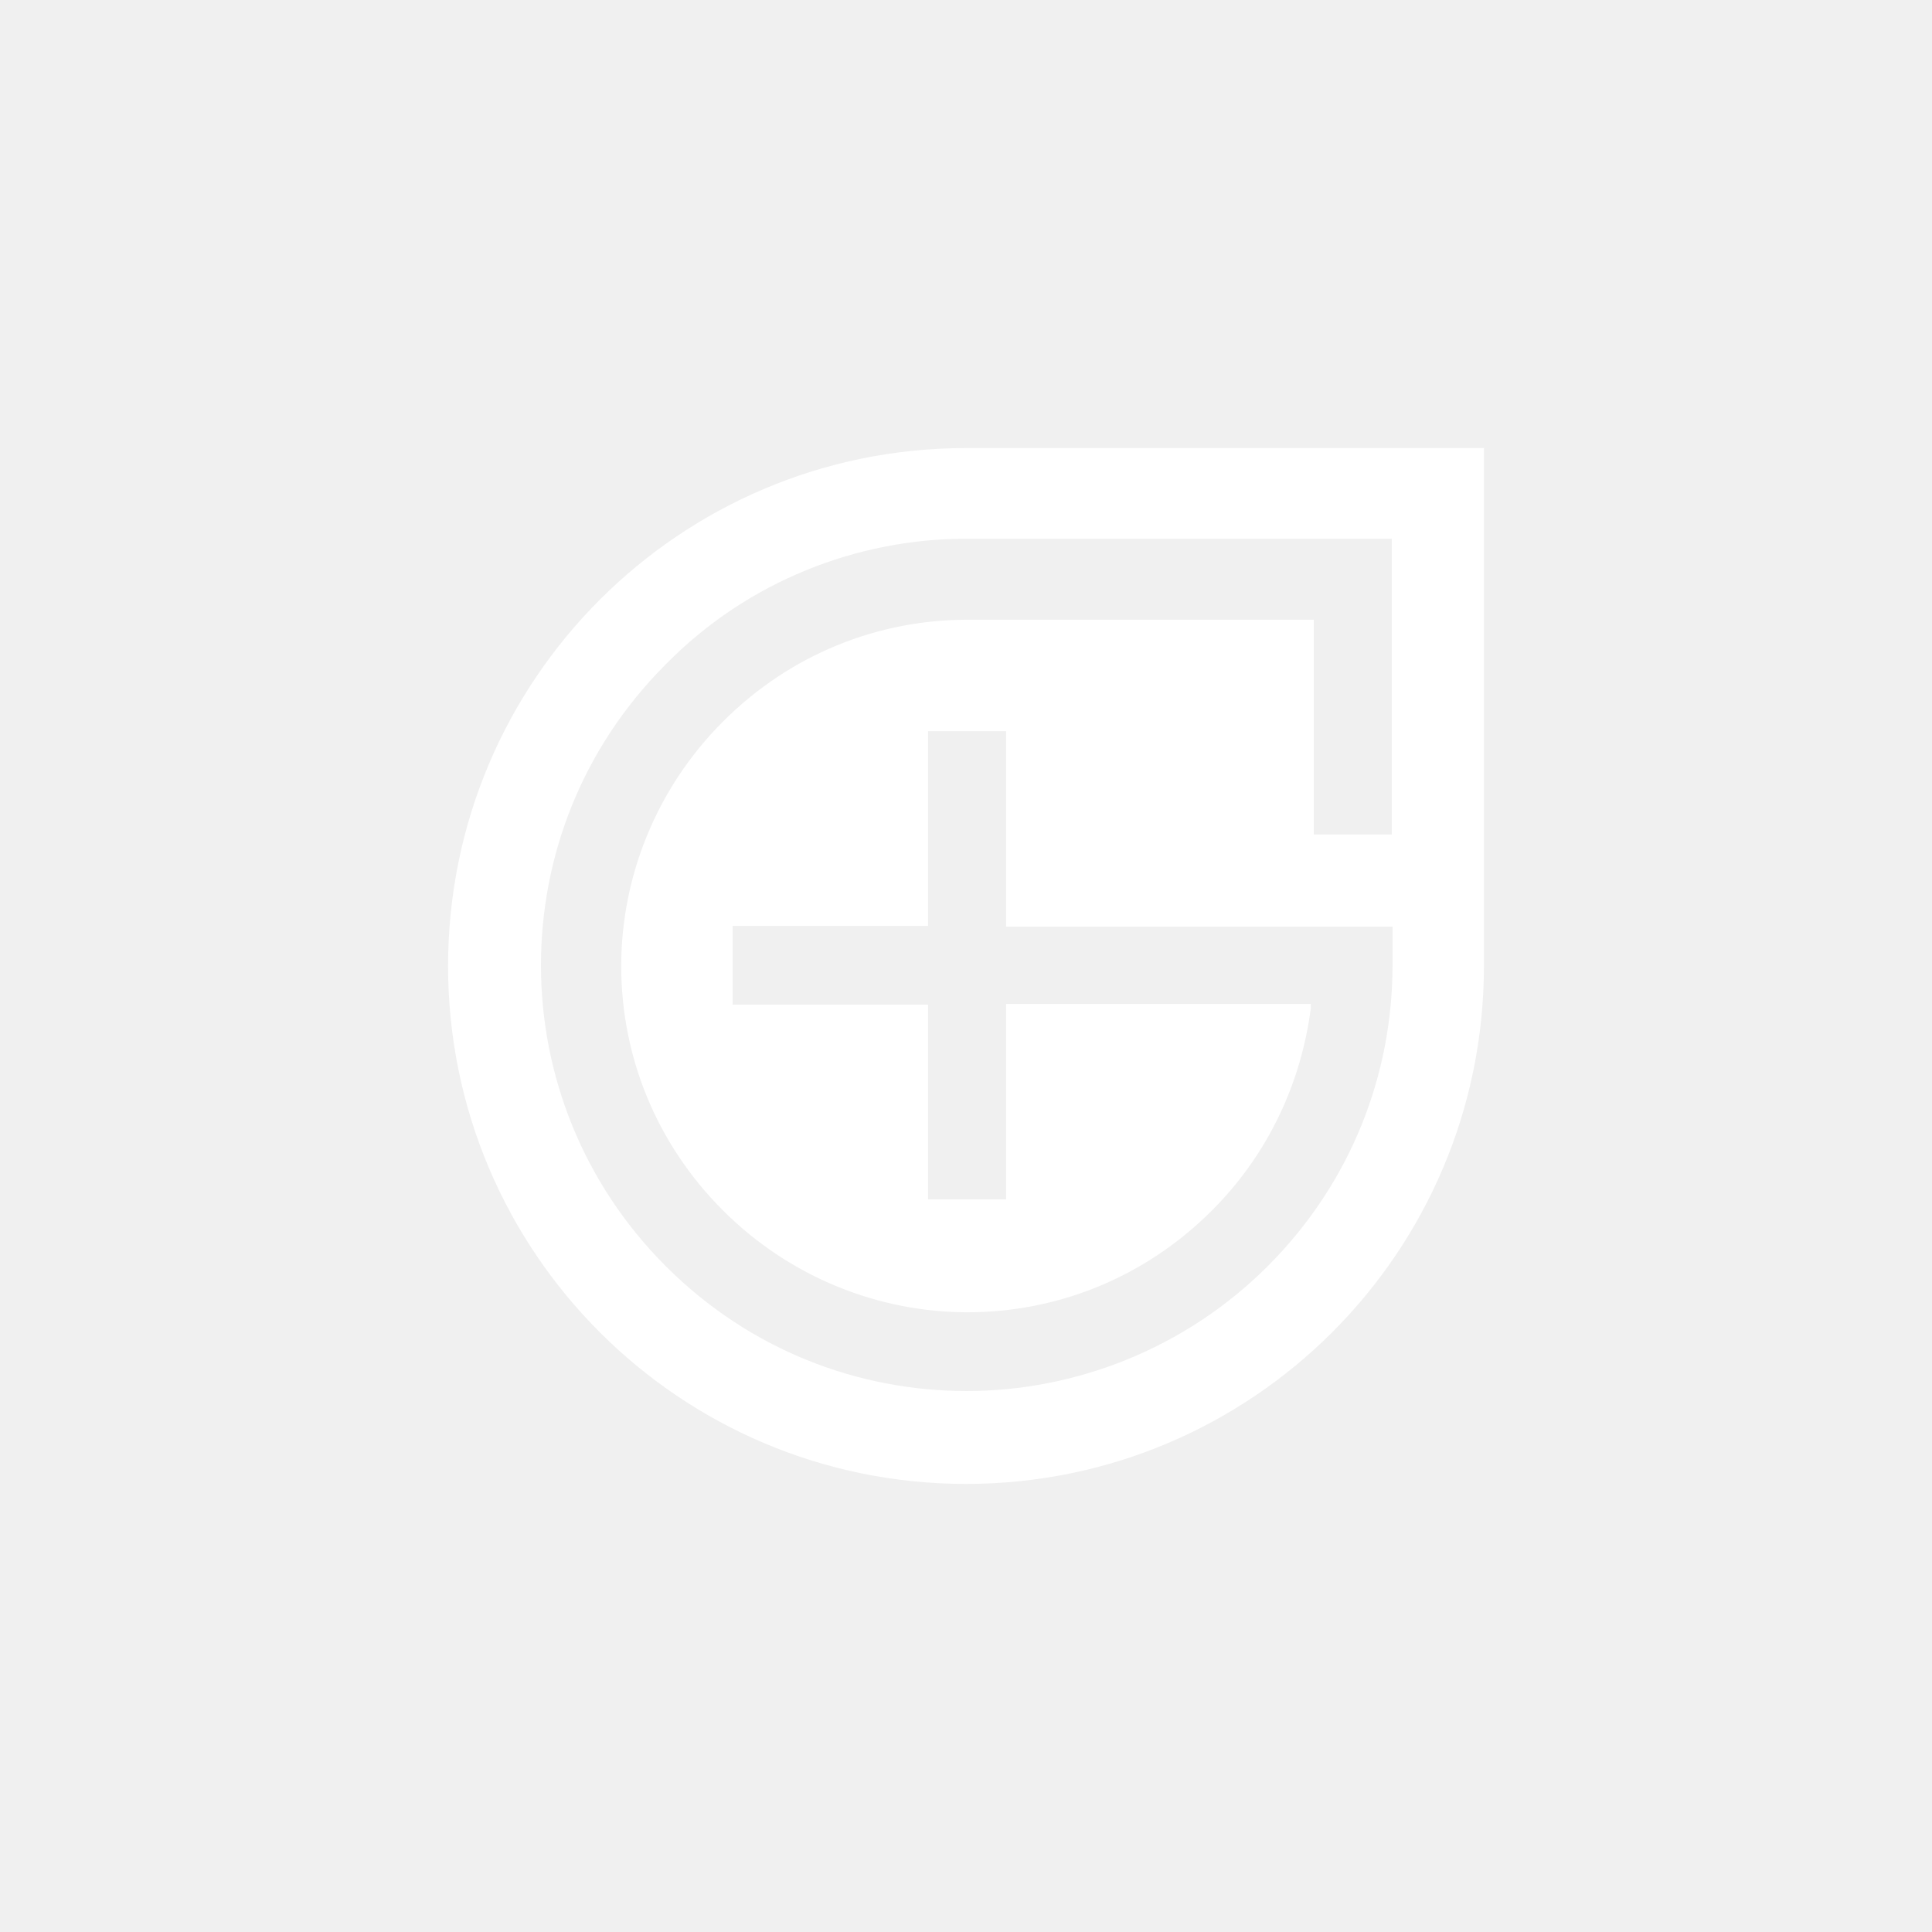 <?xml version="1.0" encoding="utf-8"?>
<!-- Generator: Adobe Illustrator 18.1.0, SVG Export Plug-In . SVG Version: 6.00 Build 0)  -->
<svg version="1.1" id="Calque_1" xmlns="http://www.w3.org/2000/svg" xmlns:xlink="http://www.w3.org/1999/xlink" x="0px" y="0px"
	 width="260px" height="260px" viewBox="42 -76 260 260" enable-background="new 42 -76 260 260" xml:space="preserve">
<g>
	<rect x="42" y="-76" fill="#F0F0F0" width="260" height="260"/>
	<path fill="#FFFFFF" d="M172-15.7c-38.5,0-69.7,31.2-69.7,69.7s31.2,69.7,69.7,69.7s69.7-31.2,69.7-69.7v-69.7
		C241.7-15.7,172-15.7,172-15.7z M229.3-3.1v39.4h-10.5V7.4h-46.6c-12,0-23.8,4.6-32.9,13.7c-9.1,9.1-13.7,21.1-13.7,32.9
		c0,12,4.6,23.8,13.7,32.9c9.1,9.1,21.1,13.7,32.9,13.7c12,0,23.8-4.6,32.9-13.7c7.6-7.6,12-17.2,13.3-27.2v-0.6h-41v26.3h-10.5
		V59.2h-26.3V48.6h26.3V22.4h10.5v26.3h52v5.2c0,14.6-5.5,29.2-16.8,40.5c-11.1,11.1-25.9,16.8-40.5,16.8s-29.2-5.5-40.5-16.8
		c-11.1-11.1-16.8-25.7-16.8-40.5c0-14.6,5.5-29.2,16.8-40.5c11-11.2,25.8-16.9,40.4-16.9h57.3V-3.1z"/>
</g>
</svg>
